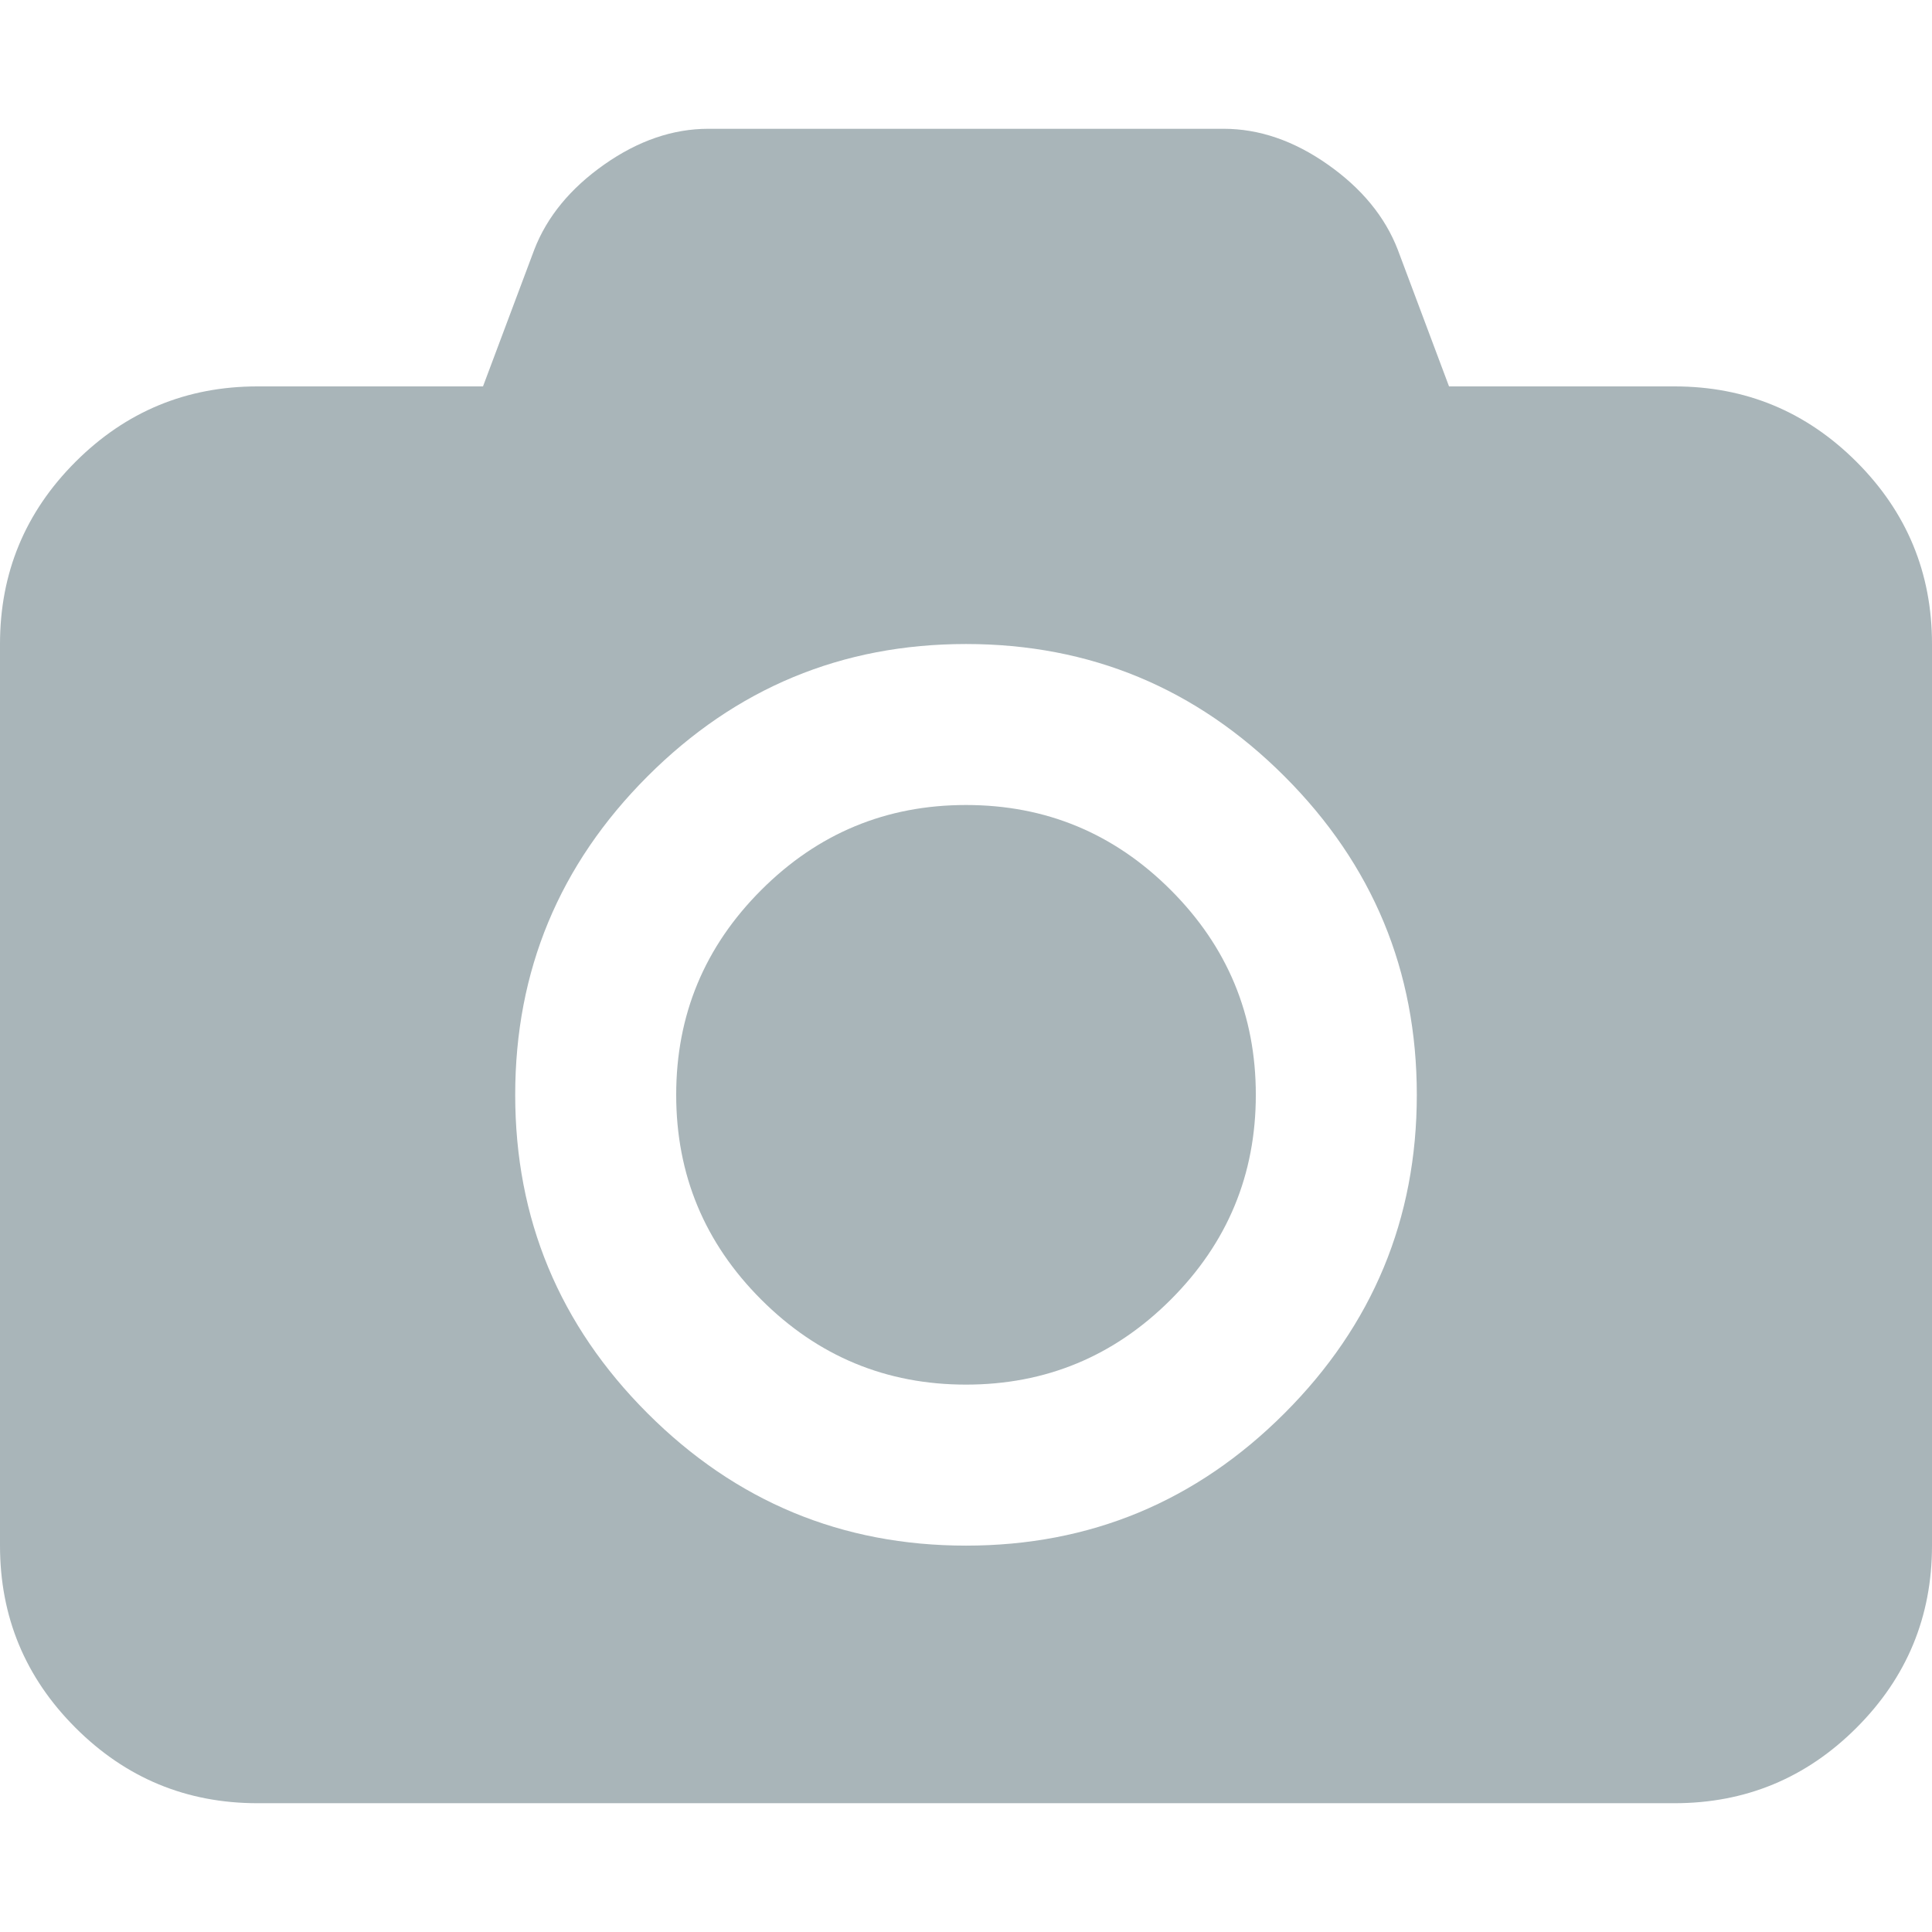 <?xml version="1.0" encoding="iso-8859-1"?>
<!-- Generator: Adobe Illustrator 16.0.0, SVG Export Plug-In . SVG Version: 6.00 Build 0)  -->
<!DOCTYPE svg PUBLIC "-//W3C//DTD SVG 1.1//EN" "http://www.w3.org/Graphics/SVG/1.1/DTD/svg11.dtd">
<svg version="1.1" id="Capa_1" xmlns="http://www.w3.org/2000/svg" xmlns:xlink="http://www.w3.org/1999/xlink" x="0px" y="0px"
	 width="548.165px" height="548.165px" viewBox="0 0 548.165 548.165" style="enable-background:new 0 0 548.165 548.165;"
	 xml:space="preserve">
<g>
	<g>
		<path fill="#A9B5B9" d="M526.76,131.045c-14.277-14.274-31.498-21.413-51.675-21.413h-63.953l-14.558-38.826
			c-3.618-9.325-10.229-17.368-19.846-24.128c-9.613-6.757-19.462-10.138-29.551-10.138H200.996
			c-10.088,0-19.939,3.381-29.552,10.138c-9.613,6.76-16.225,14.803-19.842,24.128l-14.56,38.826H73.089
			c-20.179,0-37.401,7.139-51.678,21.413C7.137,145.32,0,162.544,0,182.721v255.813c0,20.178,7.137,37.404,21.411,51.675
			c14.277,14.277,31.5,21.416,51.678,21.416h401.989c20.177,0,37.397-7.139,51.675-21.416
			c14.273-14.271,21.412-31.497,21.412-51.675V182.721C548.169,162.544,541.03,145.32,526.76,131.045z M364.446,400.993
			c-25.029,25.03-55.147,37.548-90.362,37.548s-65.331-12.518-90.362-37.548c-25.031-25.026-37.544-55.151-37.544-90.358
			c0-35.218,12.517-65.333,37.544-90.364c25.028-25.031,55.148-37.544,90.362-37.544s65.333,12.516,90.362,37.544
			c25.03,25.028,37.545,55.146,37.545,90.364C401.991,345.842,389.477,375.964,364.446,400.993z"/>
		<path fill="#A9B5B9" d="M274.084,228.403c-22.651,0-42.018,8.042-58.102,24.128c-16.084,16.084-24.126,35.448-24.126,58.104
			c0,22.647,8.042,42.014,24.126,58.098c16.084,16.081,35.45,24.123,58.102,24.123c22.648,0,42.017-8.042,58.101-24.123
			c16.084-16.084,24.127-35.45,24.127-58.098c0-22.655-8.043-42.019-24.127-58.104C316.102,236.446,296.732,228.403,274.084,228.403
			z"/>
	</g>
</g>
<g>
</g>
<g>
</g>
<g>
</g>
<g>
</g>
<g>
</g>
<g>
</g>
<g>
</g>
<g>
</g>
<g>
</g>
<g>
</g>
<g>
</g>
<g>
</g>
<g>
</g>
<g>
</g>
<g>
</g>
</svg>
